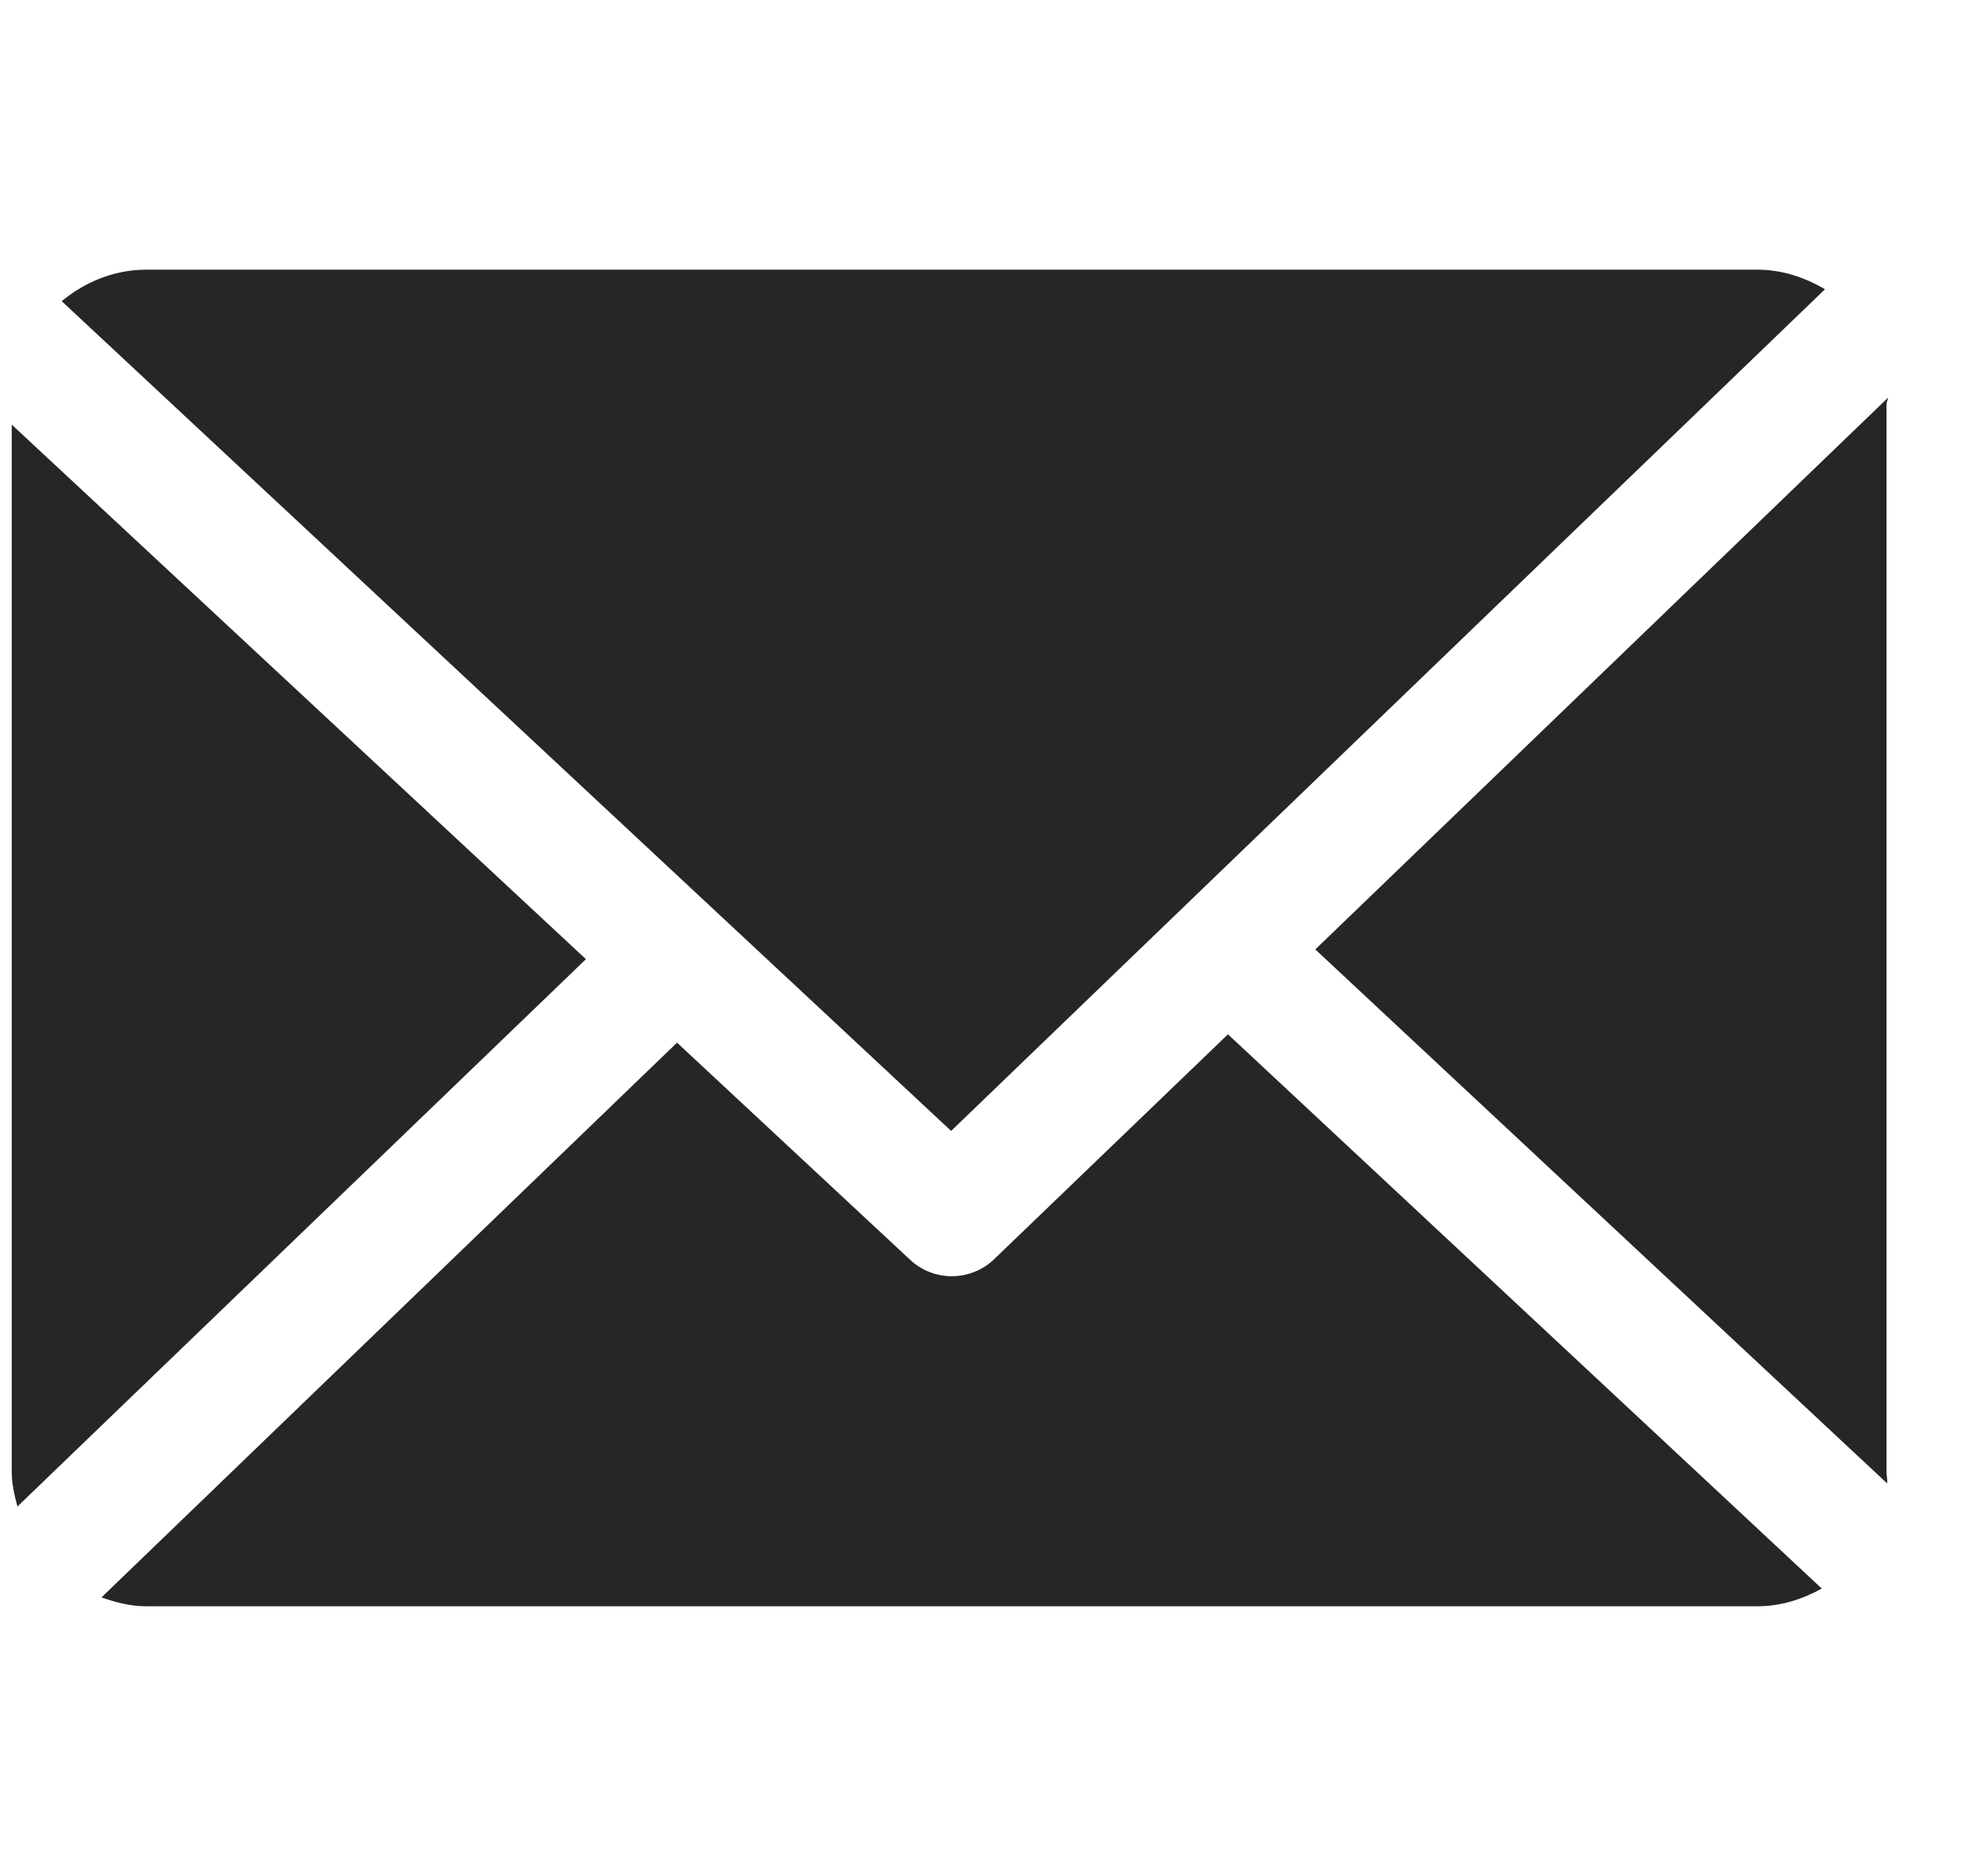 <svg width="21" height="20" viewBox="0 0 21 20" fill="none" xmlns="http://www.w3.org/2000/svg">
<g clip-path="url(#clip0_1_6704)">
<path d="M20.11 4.308C20.11 4.286 20.126 4.263 20.125 4.241L14.021 10.122L20.117 15.815C20.121 15.774 20.11 15.733 20.11 15.691V4.308Z" fill="#262725"/>
<path d="M13.09 11.027L10.598 13.424C10.472 13.545 10.309 13.606 10.146 13.606C9.987 13.606 9.827 13.548 9.702 13.431L7.217 11.116L1.082 17.03C1.231 17.083 1.391 17.125 1.559 17.125H18.734C18.983 17.125 19.217 17.049 19.42 16.936L13.09 11.027Z" fill="#262725"/>
<path d="M10.139 12.057L19.454 3.084C19.243 2.959 18.998 2.875 18.735 2.875H1.559C1.216 2.875 0.902 3.008 0.658 3.211L10.139 12.057Z" fill="#262725"/>
<path d="M0.125 4.527V15.691C0.125 15.819 0.154 15.943 0.186 16.061L6.246 10.226L0.125 4.527Z" fill="#262725"/>
</g>
<defs>
<clipPath id="clip0_1_6704">
<rect width="20" height="20" fill="white" transform="translate(0.125)"/>
</clipPath>
</defs>
</svg>
